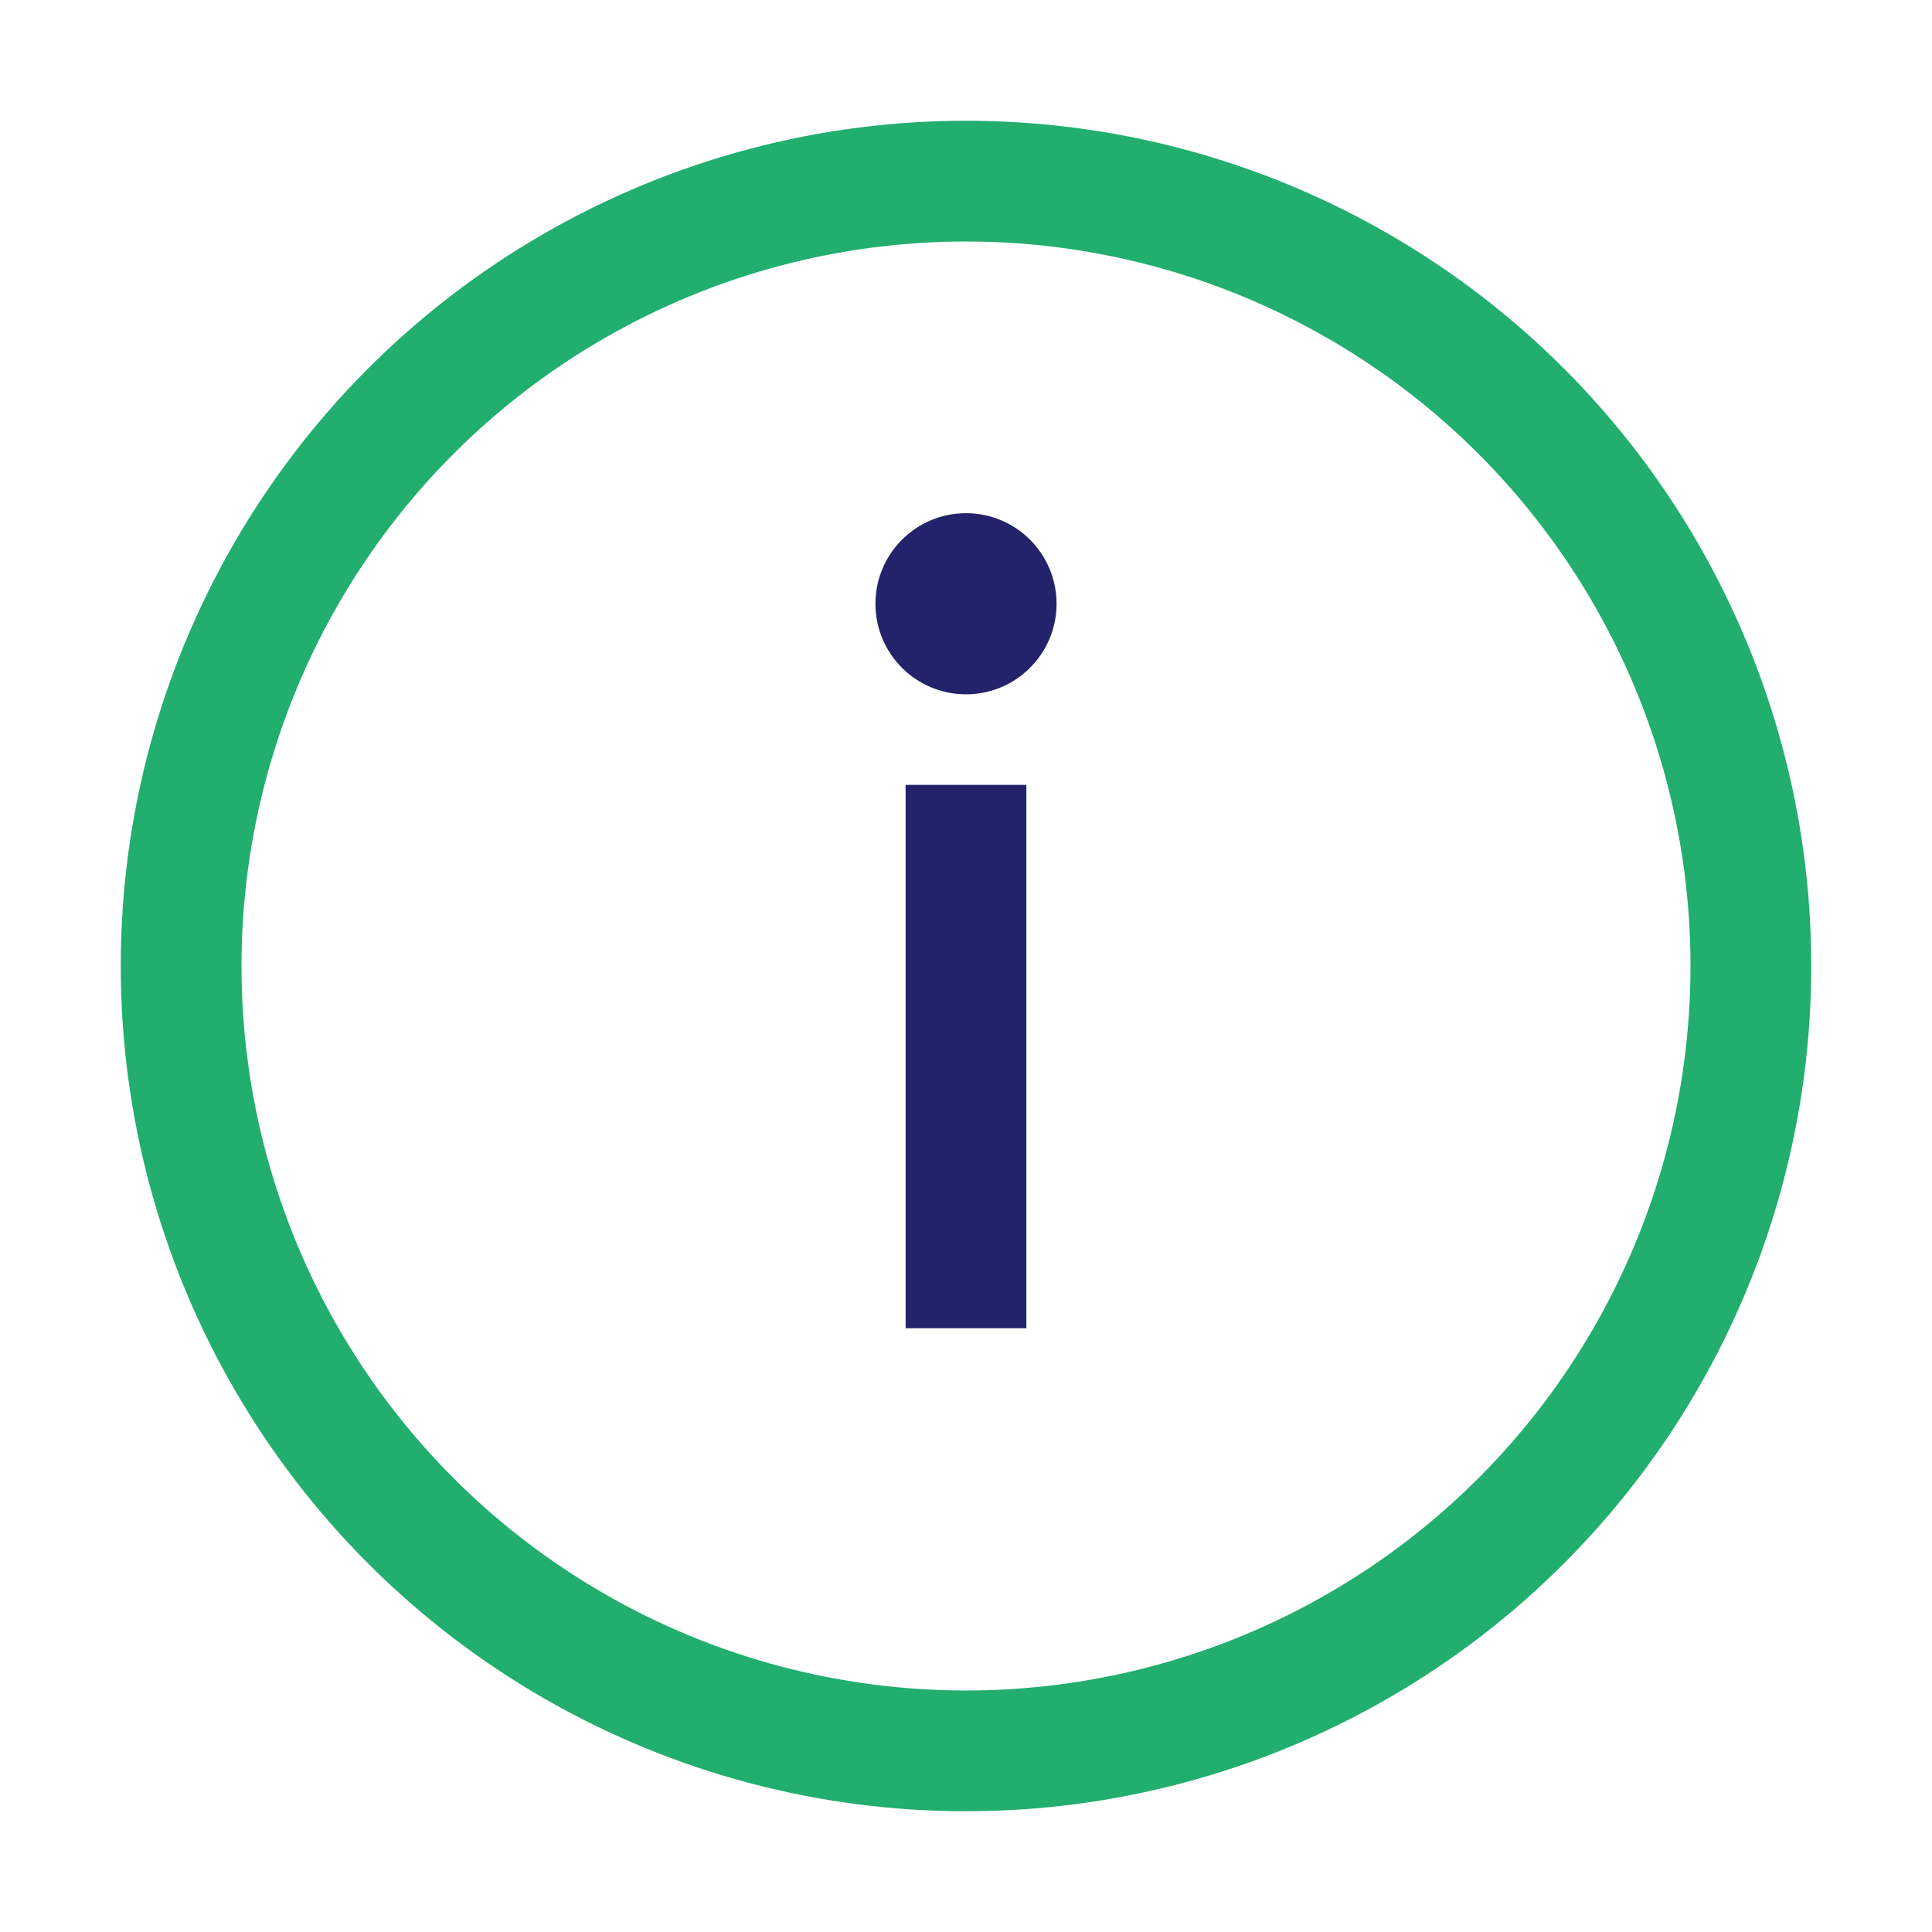 <?xml version="1.0" encoding="UTF-8"?>
<svg xmlns="http://www.w3.org/2000/svg" width="32" height="32" viewBox="0 0 32 32"><circle cx="16" cy="16" r="13" stroke="#21AE6E" fill="none" stroke-width="2"/><rect x="15" y="13" width="2" height="9" fill="#23236B"/><circle cx="16" cy="10" r="1.5" fill="#23236B"/></svg>